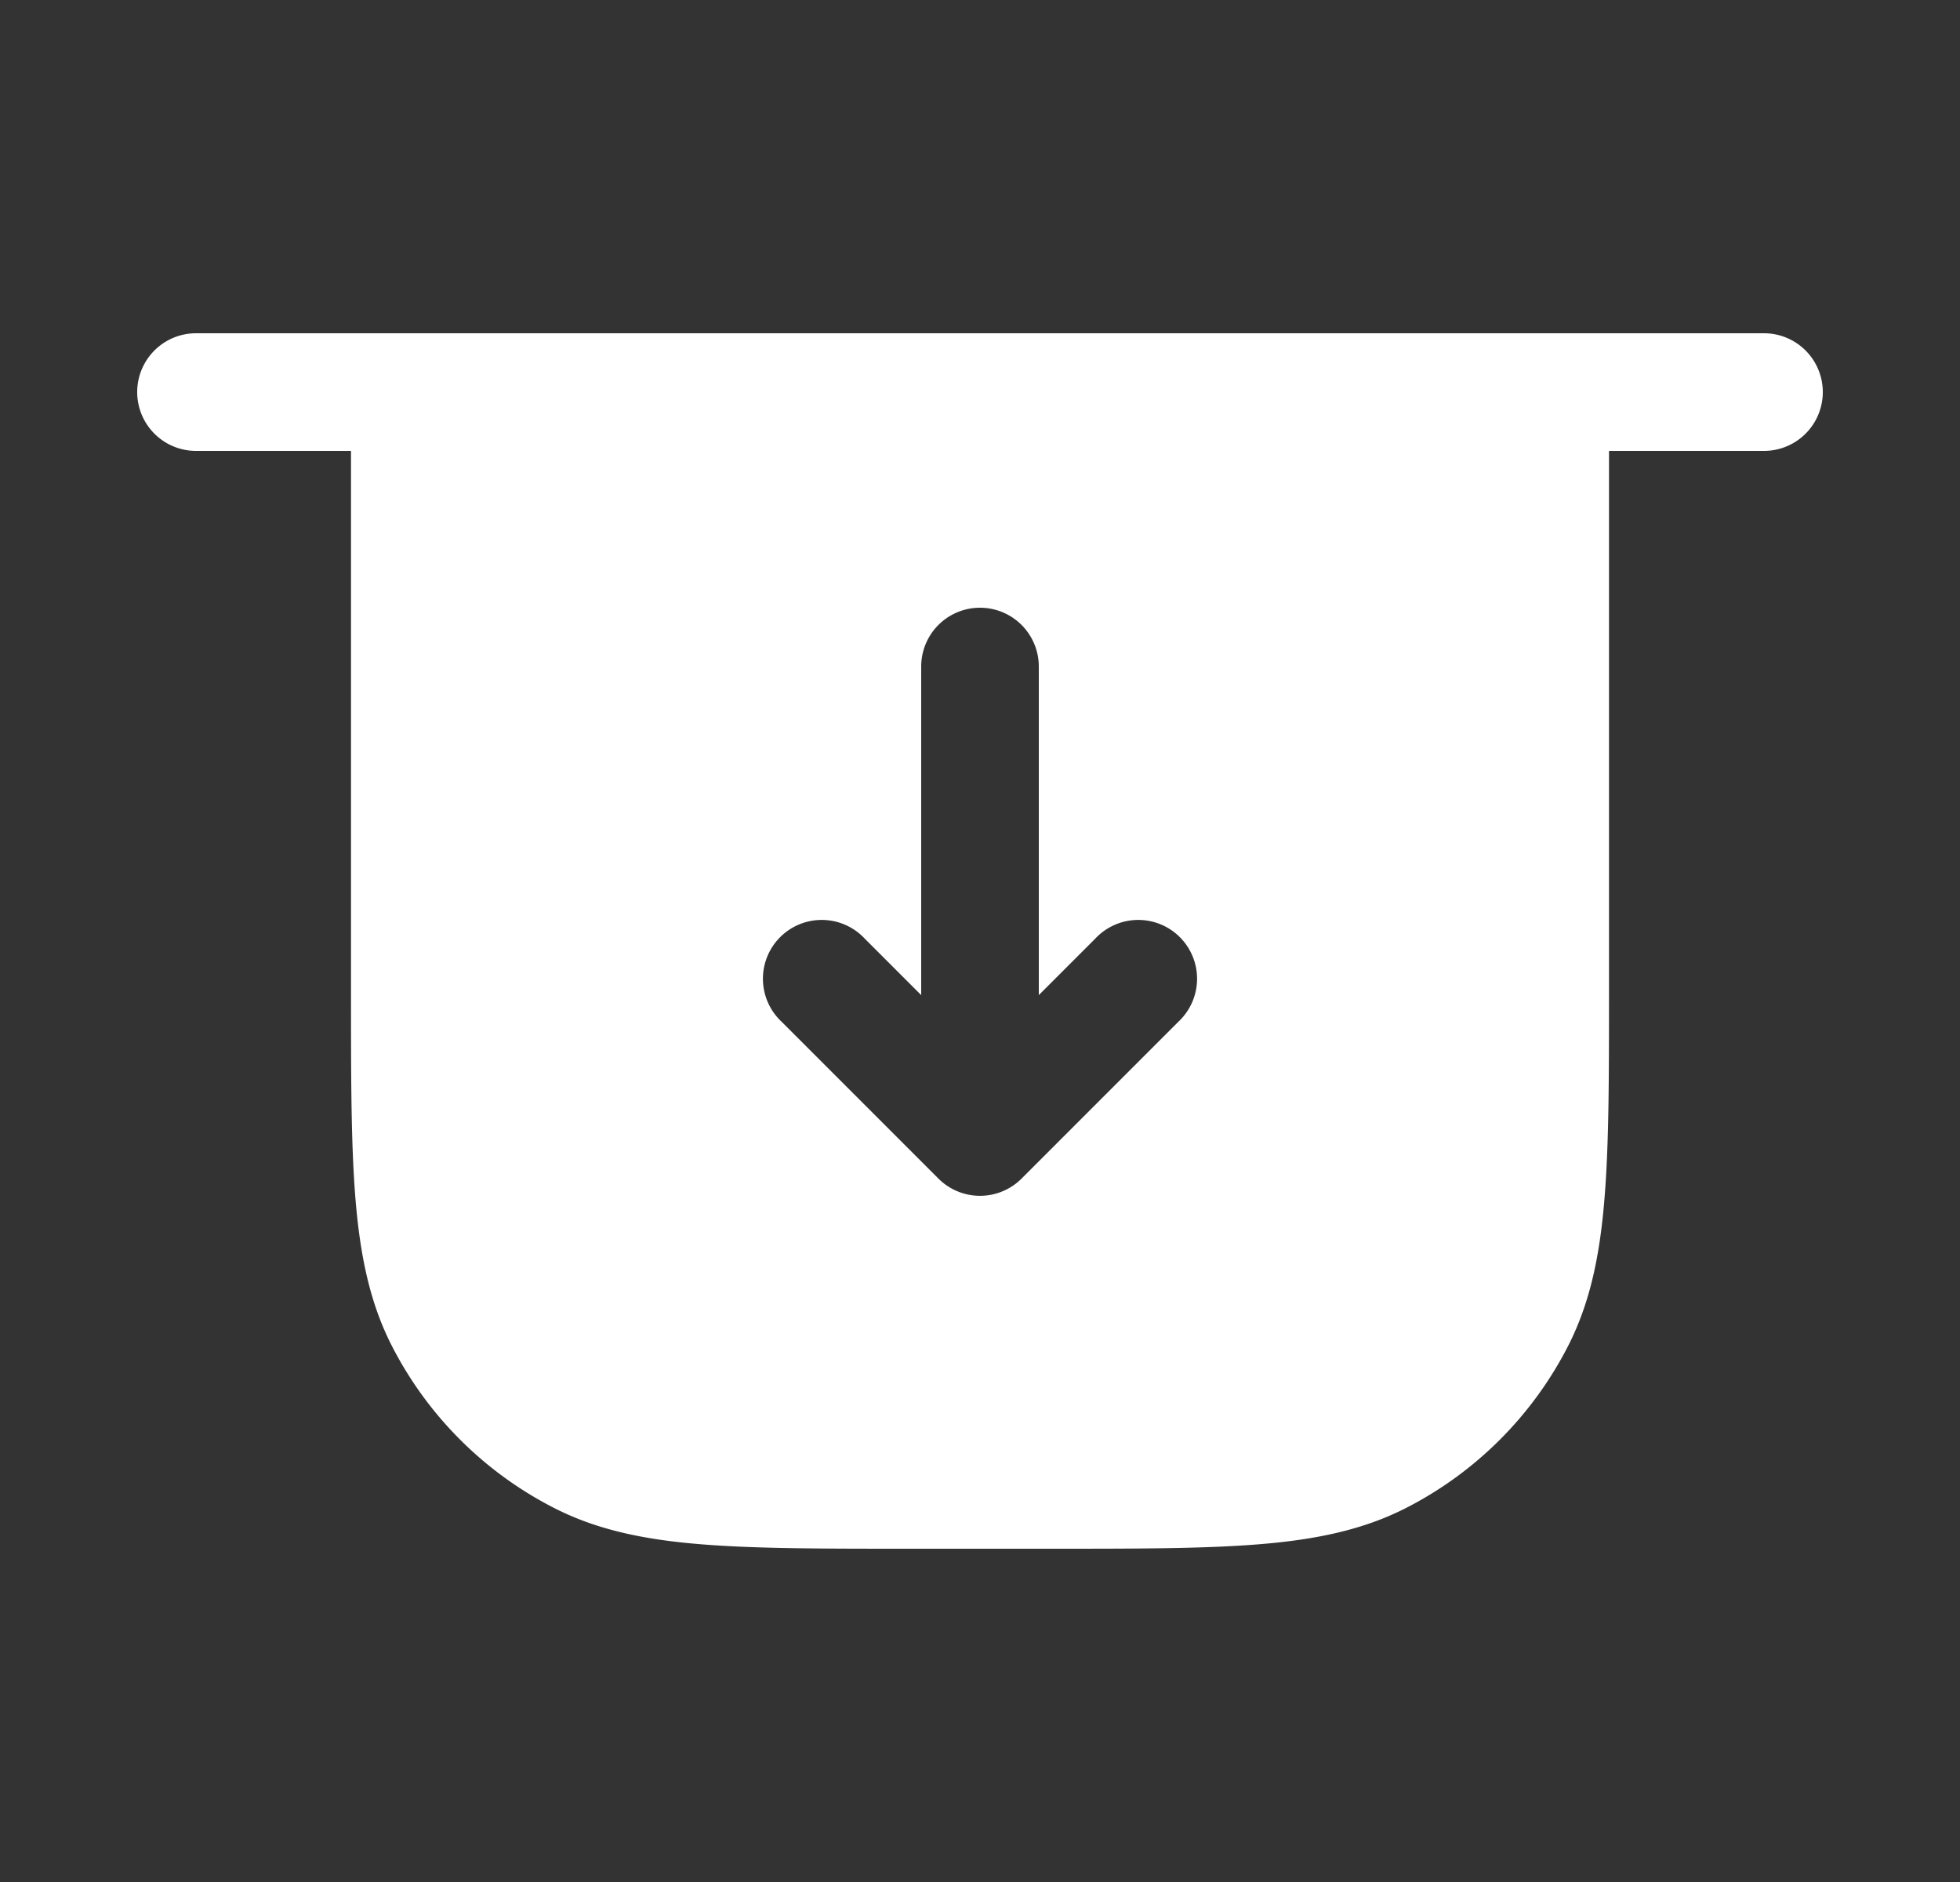 <svg xmlns="http://www.w3.org/2000/svg" width="25" height="24" fill="none"><rect width="100%" height="100%" fill="#333333" stroke="none"/><path fill="#fff" fill-rule="evenodd" d="M2.5 4.25a.75.75 0 0 0 0 1.5h1.977v6.883c0 1.092 0 1.958.057 2.655.059.714.18 1.317.461 1.869a4.75 4.75 0 0 0 2.076 2.075c.551.281 1.155.403 1.868.461.698.057 1.563.057 2.655.057h1.812c1.092 0 1.957 0 2.655-.057.713-.058 1.317-.18 1.868-.46a4.75 4.75 0 0 0 2.076-2.076c.28-.552.402-1.155.46-1.869.058-.697.058-1.563.058-2.655V5.75H22.5a.75.75 0 0 0 0-1.5h-20zM13.25 8.5a.75.75 0 0 0-1.5 0v4.19l-.72-.72a.75.75 0 1 0-1.06 1.06l2 2a.75.75 0 0 0 1.06 0l2-2a.75.75 0 1 0-1.06-1.06l-.72.72V8.5z" clip-rule="evenodd"/></svg>